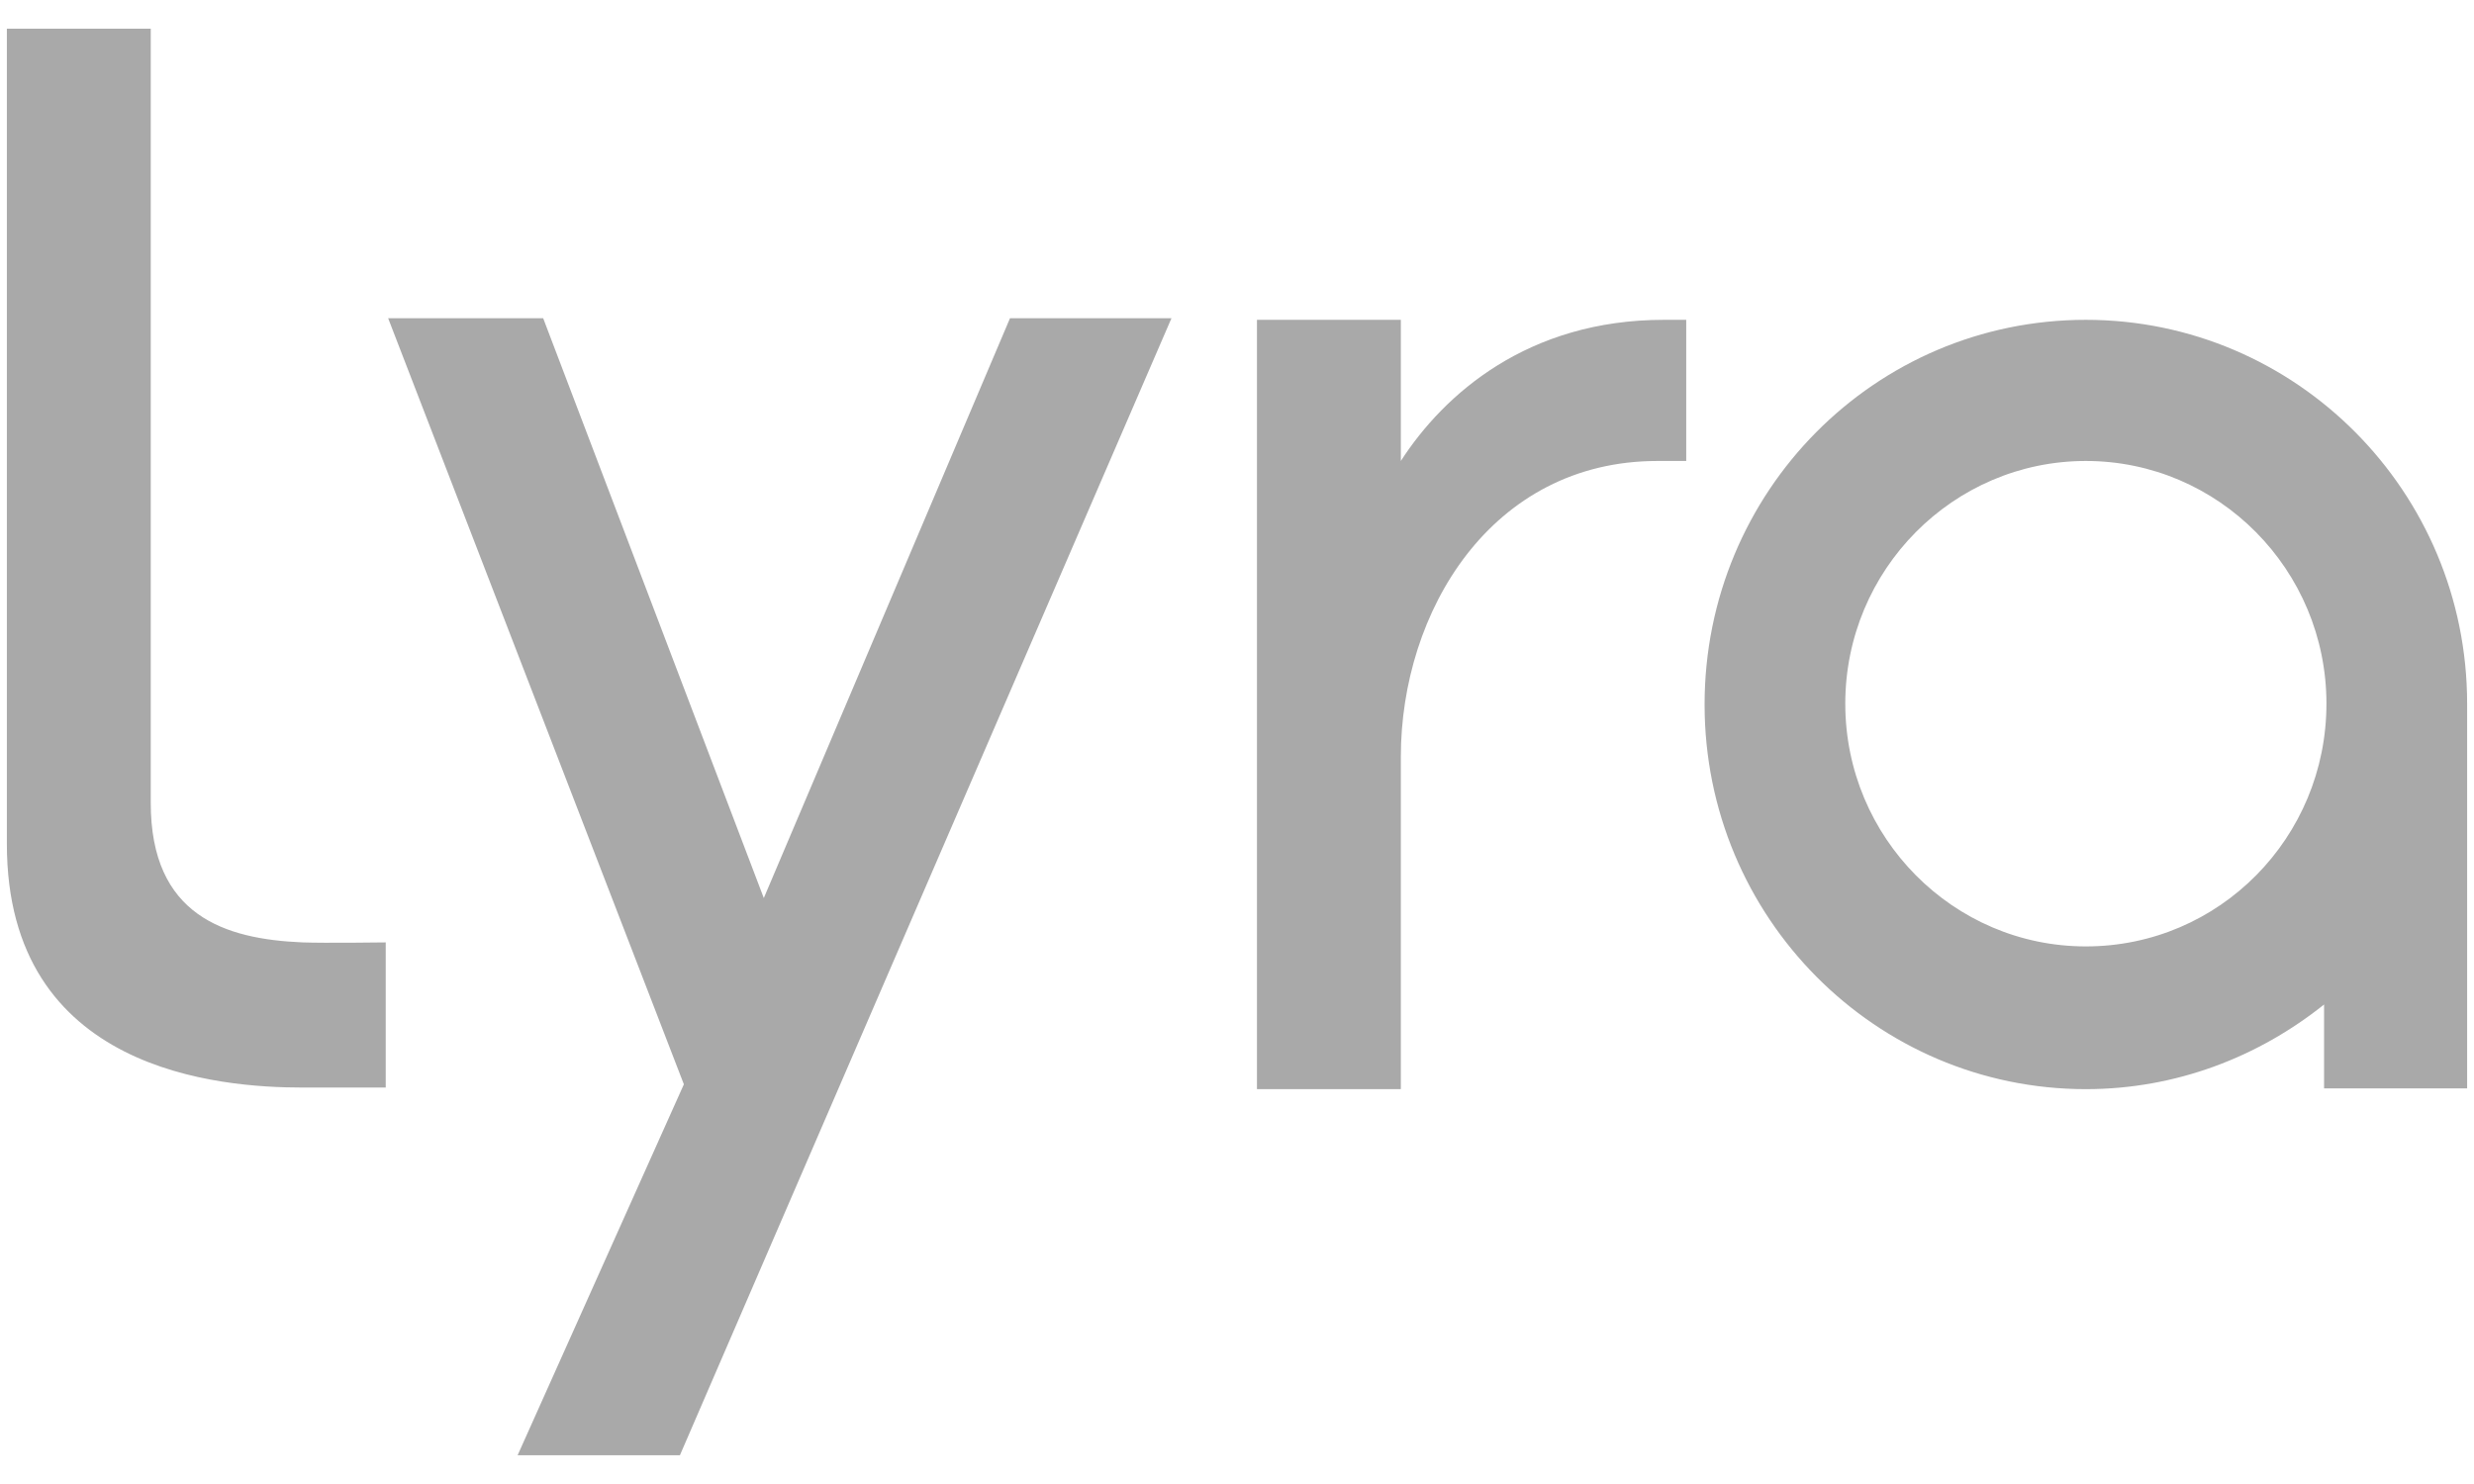 <svg width="45" height="27" viewBox="0 0 45 27" fill="none" xmlns="http://www.w3.org/2000/svg">
<g clip-path="url(#clip0_128_46031)">
<path d="M5.504 17.146C5.897 17.161 7.016 17.146 7.016 17.146V19.787C7.016 19.787 5.999 19.787 5.504 19.787C4.021 19.787 0.125 19.508 0.125 15.356C0.125 10.617 0.125 0.522 0.125 0.522H2.742C2.742 0.522 2.742 12.407 2.742 14.608C2.742 16.662 4.094 17.087 5.504 17.146ZM44.875 12.803V19.802H42.273V18.276C41.081 19.229 39.583 19.816 37.94 19.816C34.117 19.816 31.005 16.691 31.005 12.818C31.005 8.944 34.102 5.819 37.94 5.819C41.764 5.819 44.875 8.944 44.875 12.803ZM42.316 12.803C42.316 10.367 40.354 8.387 37.94 8.387C35.527 8.387 33.564 10.367 33.564 12.803C33.564 15.239 35.527 17.219 37.94 17.219C40.368 17.219 42.316 15.239 42.316 12.803ZM30.264 5.819C27.792 5.819 26.266 7.169 25.48 8.387V5.819H22.863V19.816H25.48V13.771C25.48 11.13 27.123 8.387 30.147 8.387H30.671V5.819H30.264ZM18.371 5.79L13.893 16.339L9.88 5.79H7.06L12.439 19.728L9.415 26.477H12.367L21.308 5.79H18.371Z" fill="#A9A9A9"/>
</g>
<defs>
<clipPath id="clip0_128_46031">
<rect width="44.75" height="25.955" fill="white" transform="translate(0.125 0.522)"/>
</clipPath>
</defs>
</svg>
